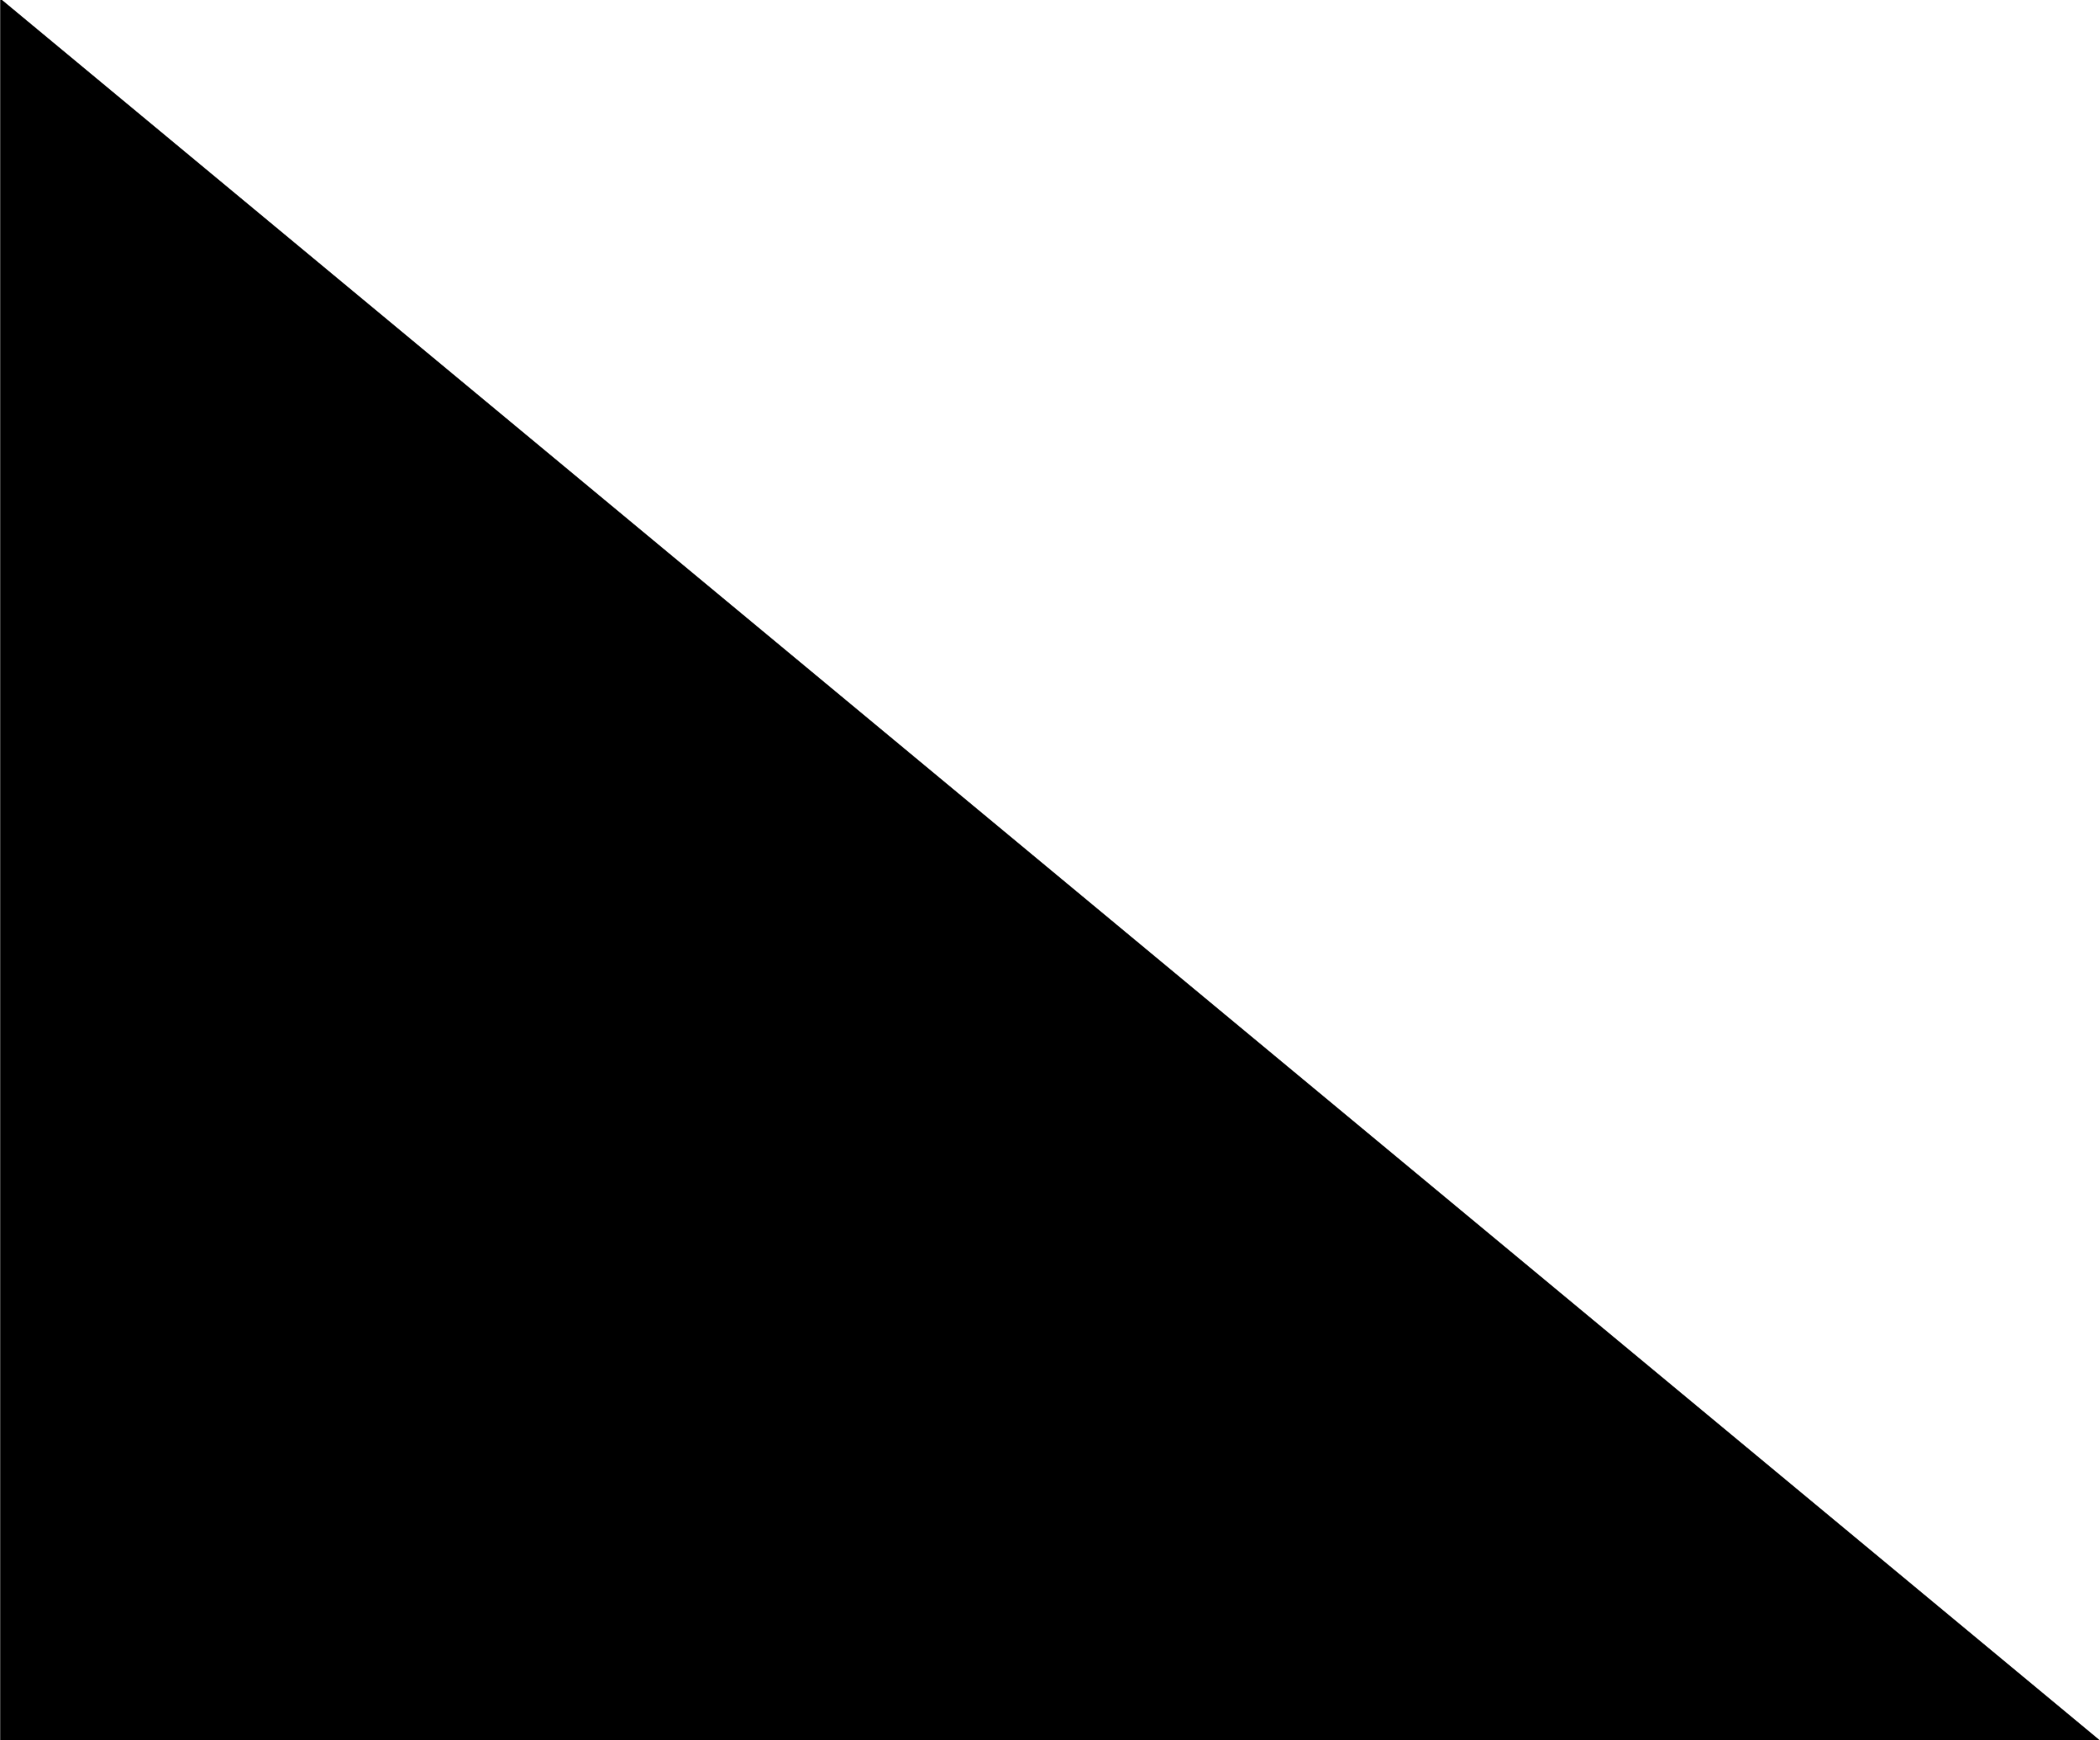 <svg width="3991.682" height="3307.359" viewBox="0 0 2993.762 2480.519" xmlns="http://www.w3.org/2000/svg"><rect x="0" y="0" width="2993.762" height="2480.519" fill="#808080" stroke="none"/><defs><clipPath id="a"><path d="M0 0h2993.762v2481H0Zm0 0"/></clipPath><clipPath id="b"><path d="M0 0h2993.762v2480.52H0Zm0 0"/></clipPath></defs><g clip-path="url(#a)"><path style="fill:#fff;fill-opacity:1;fill-rule:nonzero;stroke:none" d="M0 2480.52h2993.762V-1.32H0Zm0 0"/></g><g clip-path="url(#b)"><path style="fill:#fff;fill-opacity:1;fill-rule:evenodd;stroke:#fff;stroke-width:.17;stroke-linecap:square;stroke-linejoin:bevel;stroke-miterlimit:10;stroke-opacity:1" d="M.17.5h692.66V575H.17Zm0 0" transform="matrix(4.32 0 0 -4.32 0 2482.68)"/><path style="fill:#000;fill-opacity:1;fill-rule:evenodd;stroke:#000;stroke-width:.17;stroke-linecap:square;stroke-linejoin:bevel;stroke-miterlimit:10;stroke-opacity:1" d="M.17 575 692.83.5H.17Zm0 0" transform="matrix(4.32 0 0 -4.32 0 2482.68)"/></g></svg>
